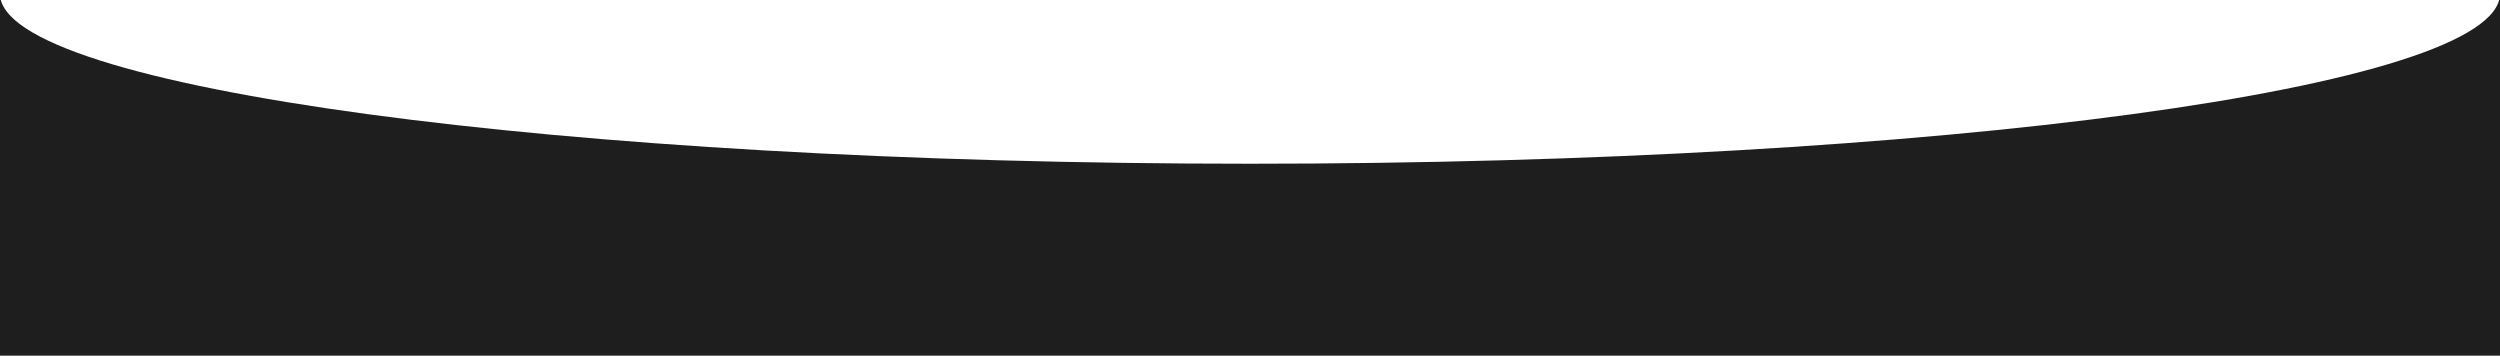 <?xml version="1.0" encoding="UTF-8"?> <svg xmlns="http://www.w3.org/2000/svg" width="2214" height="315" viewBox="0 0 2214 315" fill="none"> <g clip-path="url(#clip0_102_13)"> <path fill-rule="evenodd" clip-rule="evenodd" d="M2213.99 -5C2214 -5.167 2214 -5.333 2214 -5.5C2214 -88.619 1718.38 -156 1107 -156C495.621 -156 0 -88.619 0 -5.5C0 -5.333 0.002 -5.167 0.006 -5H0V981H2214V-5H2213.99ZM2213.99 -5H0.006C1.989 77.889 496.847 145 1107 145C1717.15 145 2212.01 77.889 2213.99 -5Z" fill="#1E1E1E"></path> </g> <defs> <clipPath id="clip0_102_13"> <rect width="2214" height="315" fill="white"></rect> </clipPath> </defs> </svg> 
